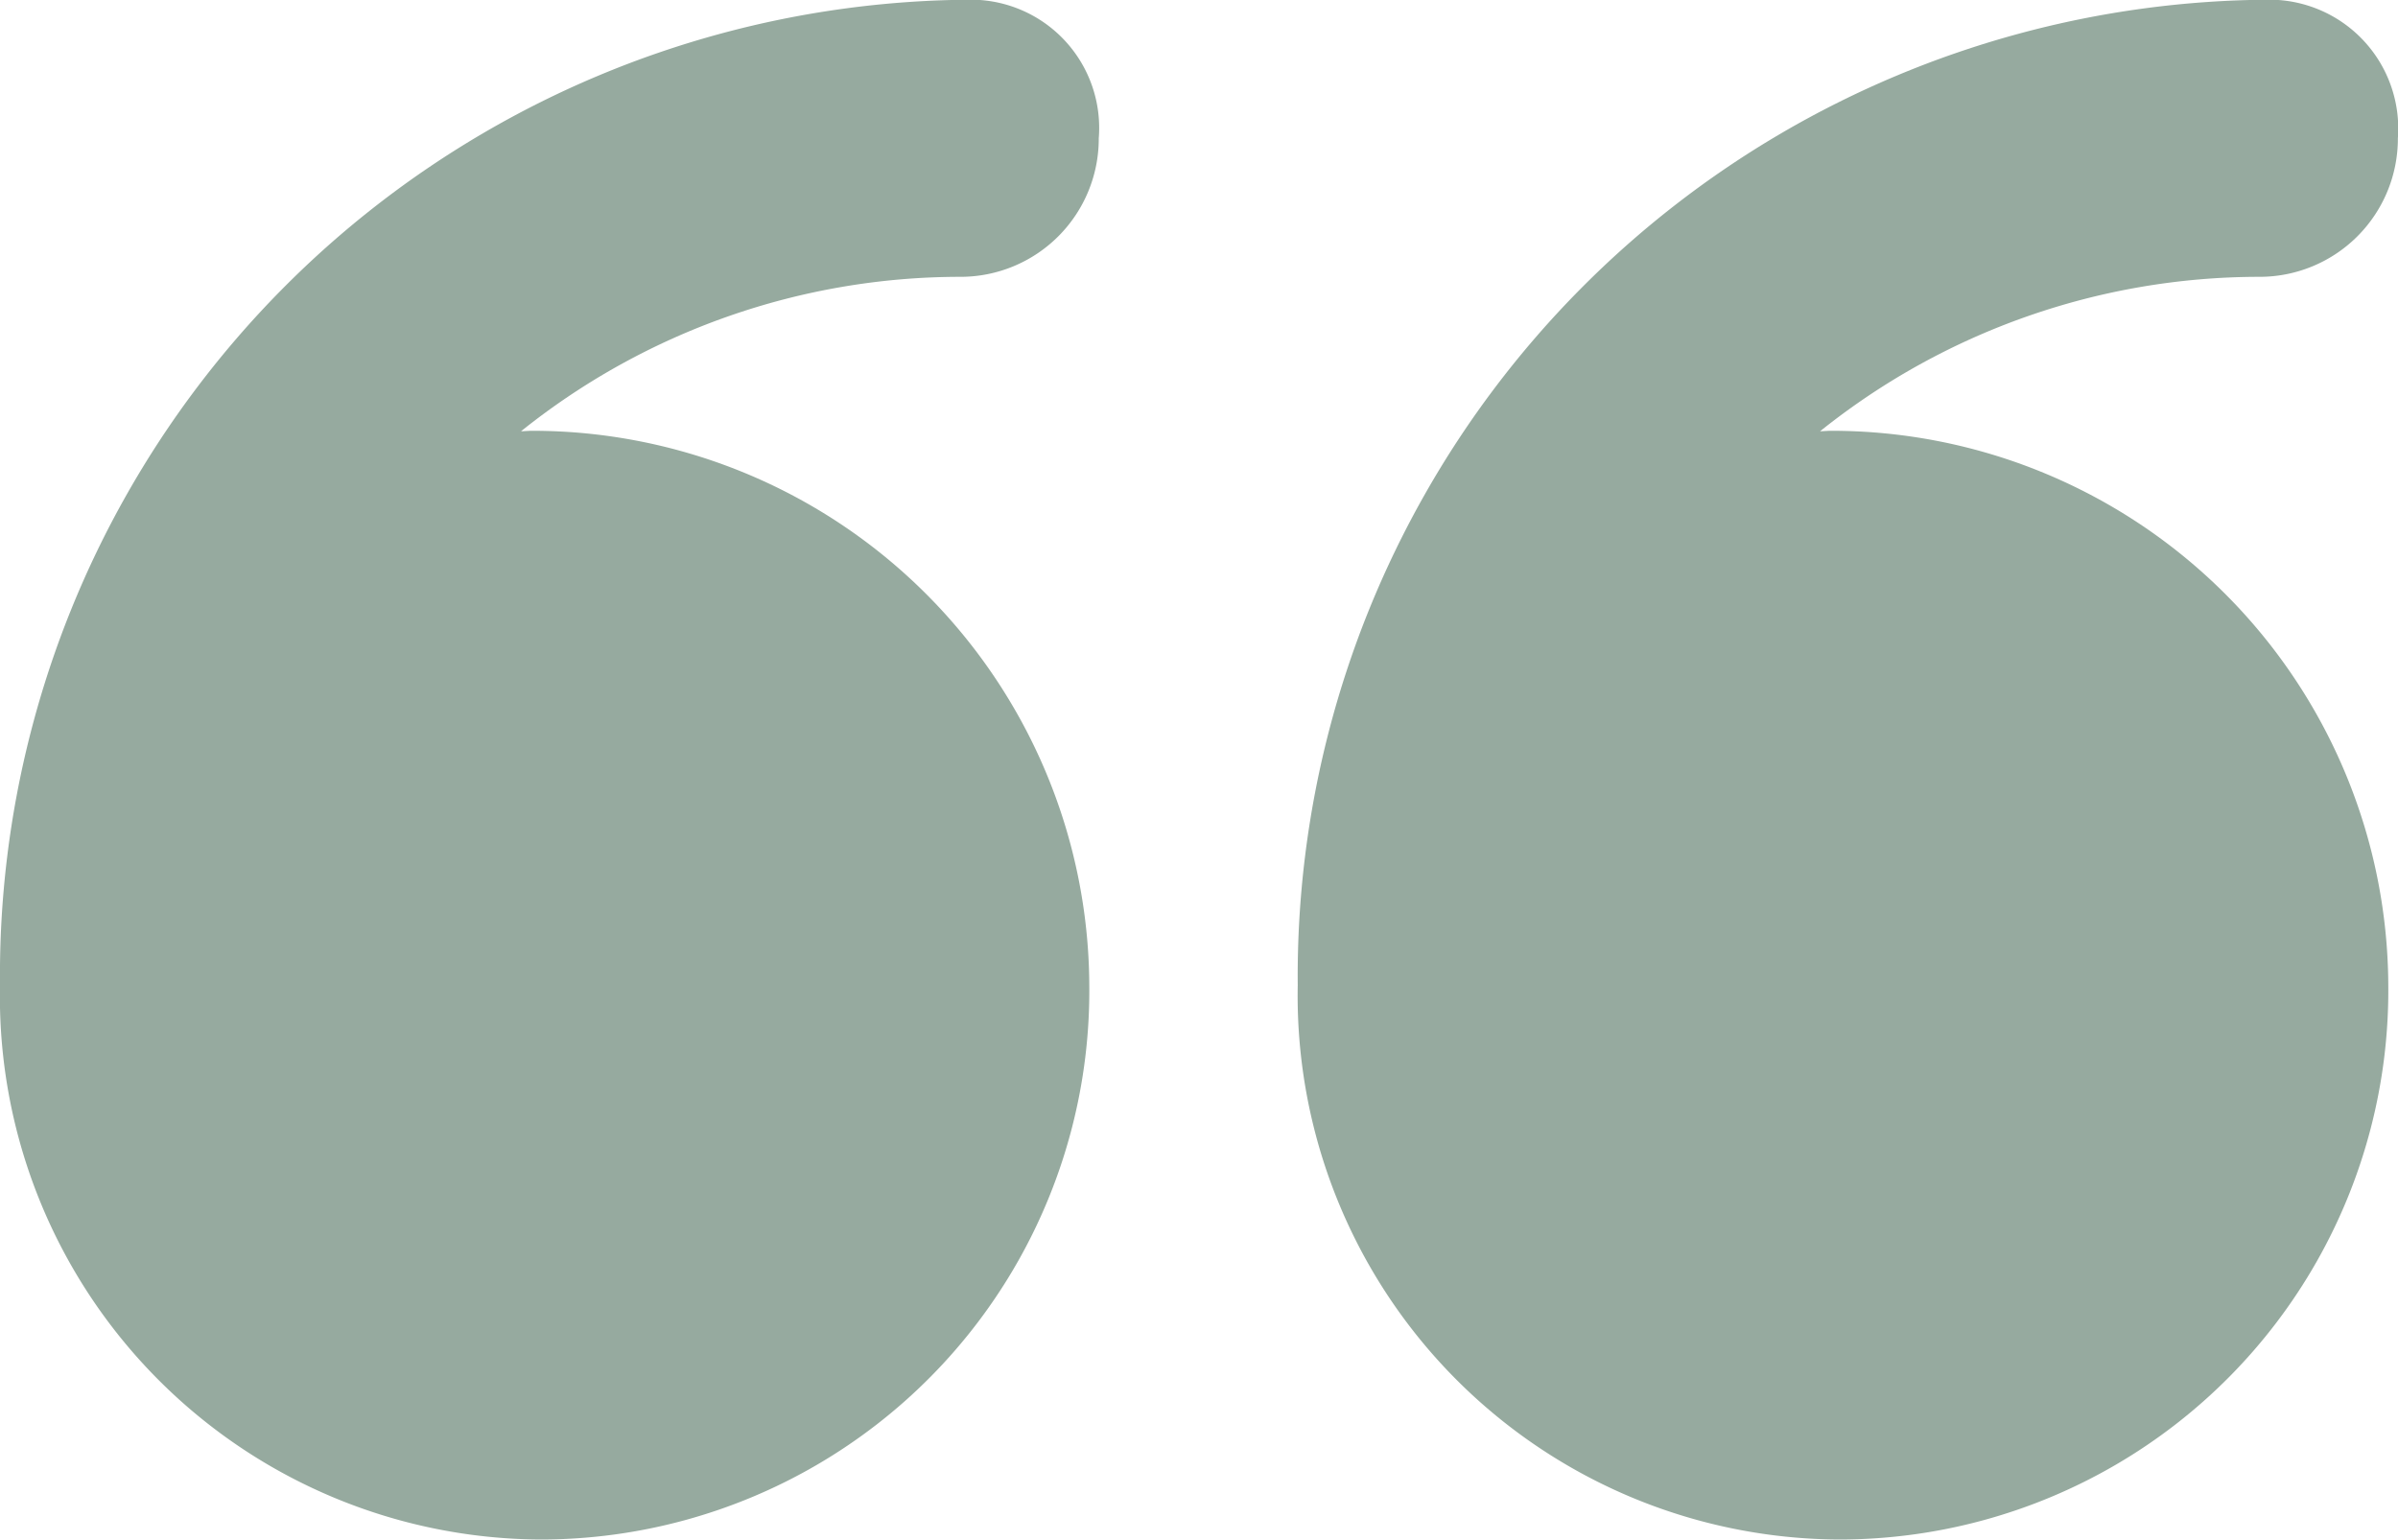 <?xml version="1.0" encoding="UTF-8"?>
<svg xmlns="http://www.w3.org/2000/svg" id="icone_guillemets" data-name="icone guillemets" width="40" height="25.688" viewBox="0 0 40 25.688">
  <path id="Tracé_443" data-name="Tracé 443" d="M34.061,33.952A9.156,9.156,0,0,0,43.2,24.7a9.294,9.294,0,0,0-9.3-9.248c-.051,0-.128.007-.179.008a11.715,11.715,0,0,1,7.332-2.577,2.306,2.306,0,0,0,2.305-2.312,2.14,2.14,0,0,0-2.1-2.312A16.28,16.28,0,0,0,25.03,24.7v.006A9.063,9.063,0,0,0,34.061,33.952Z" transform="translate(-25.03 -8.264)" fill="#96aa9f"></path>
  <path id="Tracé_444" data-name="Tracé 444" d="M9.044,33.952A9.162,9.162,0,0,0,18.191,24.7a9.291,9.291,0,0,0-9.3-9.248c-.051,0-.126.007-.178.008a11.717,11.717,0,0,1,7.332-2.577,2.307,2.307,0,0,0,2.306-2.312,2.15,2.15,0,0,0-2.112-2.312A16.291,16.291,0,0,0,0,24.7v.006A9.074,9.074,0,0,0,9.044,33.952Z" transform="translate(21.647 -8.264)" fill="#96aa9f"></path>
</svg>
